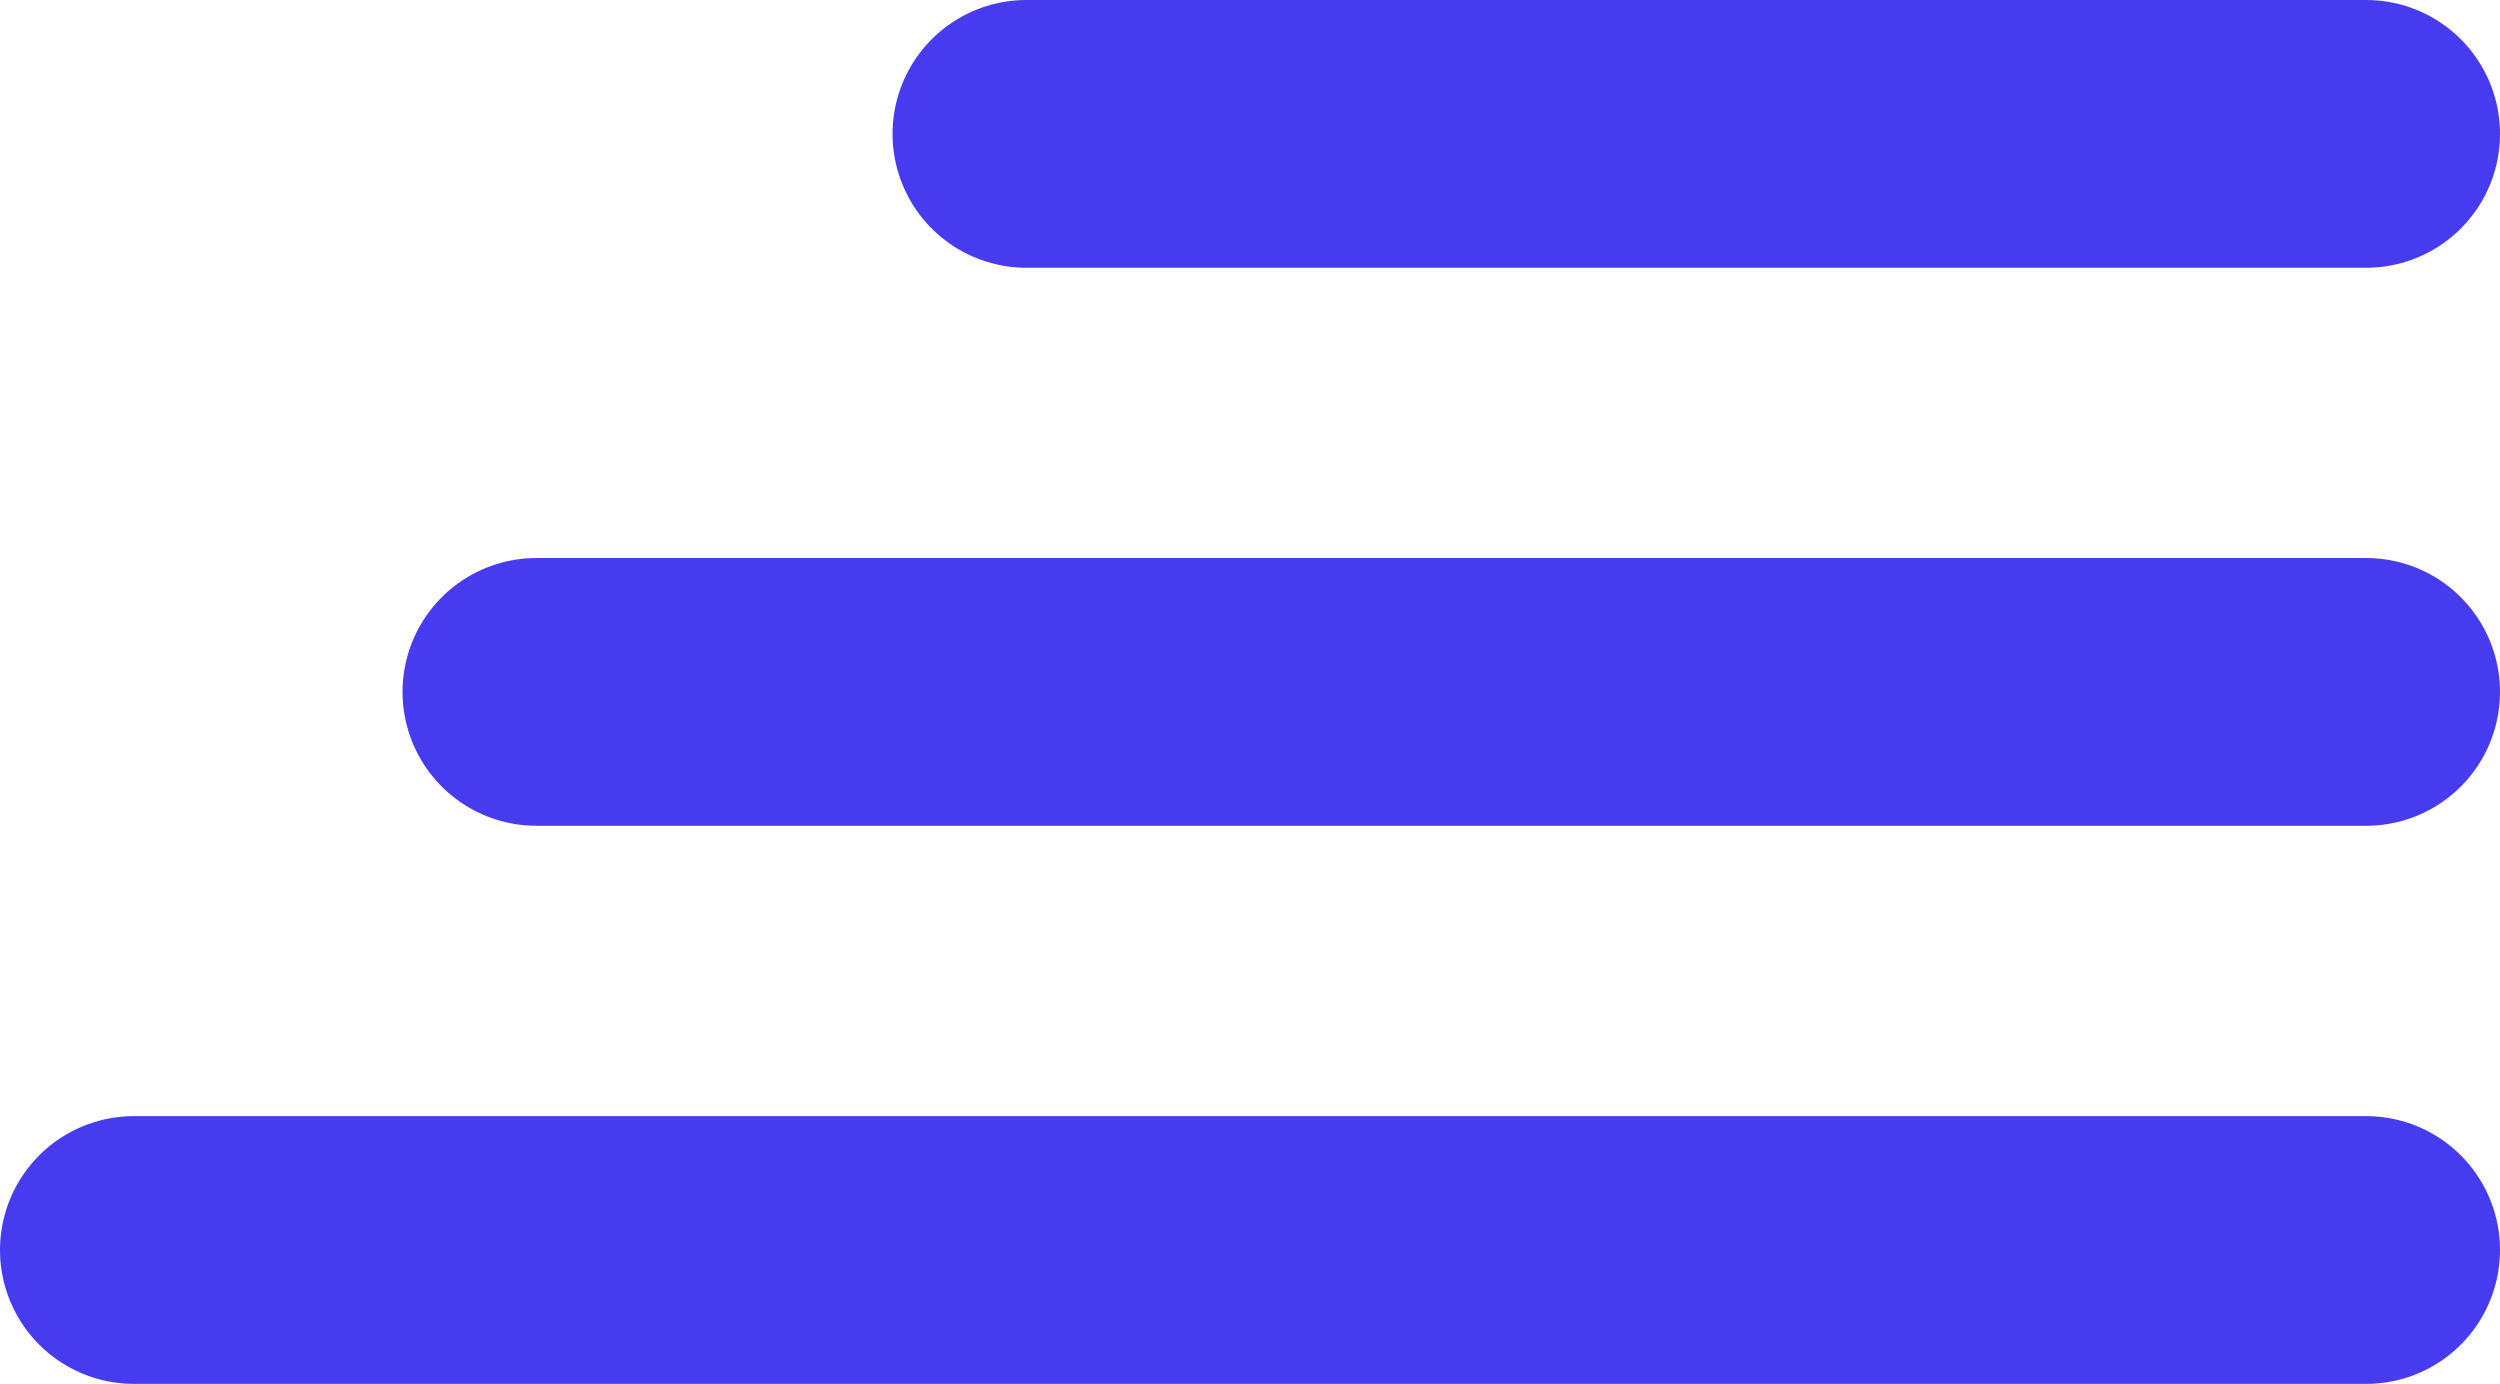 <svg xmlns="http://www.w3.org/2000/svg" width="28.01" height="15.505" viewBox="0 0 28.01 15.505"><g id="Mobile_Menu" data-name="Mobile Menu" transform="translate(1.5 1.5)"><path id="Path_47301" data-name="Path 47301" d="M25.01,0H10" fill="none" stroke="#473bf0" stroke-linecap="round" stroke-width="3"></path><line id="Line_266" data-name="Line 266" x1="20.5" transform="translate(4.51 6.252)" fill="none" stroke="#473bf0" stroke-linecap="round" stroke-width="3"></line><line id="Line_267" data-name="Line 267" x1="25.01" transform="translate(0 12.505)" fill="none" stroke="#473bf0" stroke-linecap="round" stroke-width="3"></line></g></svg>